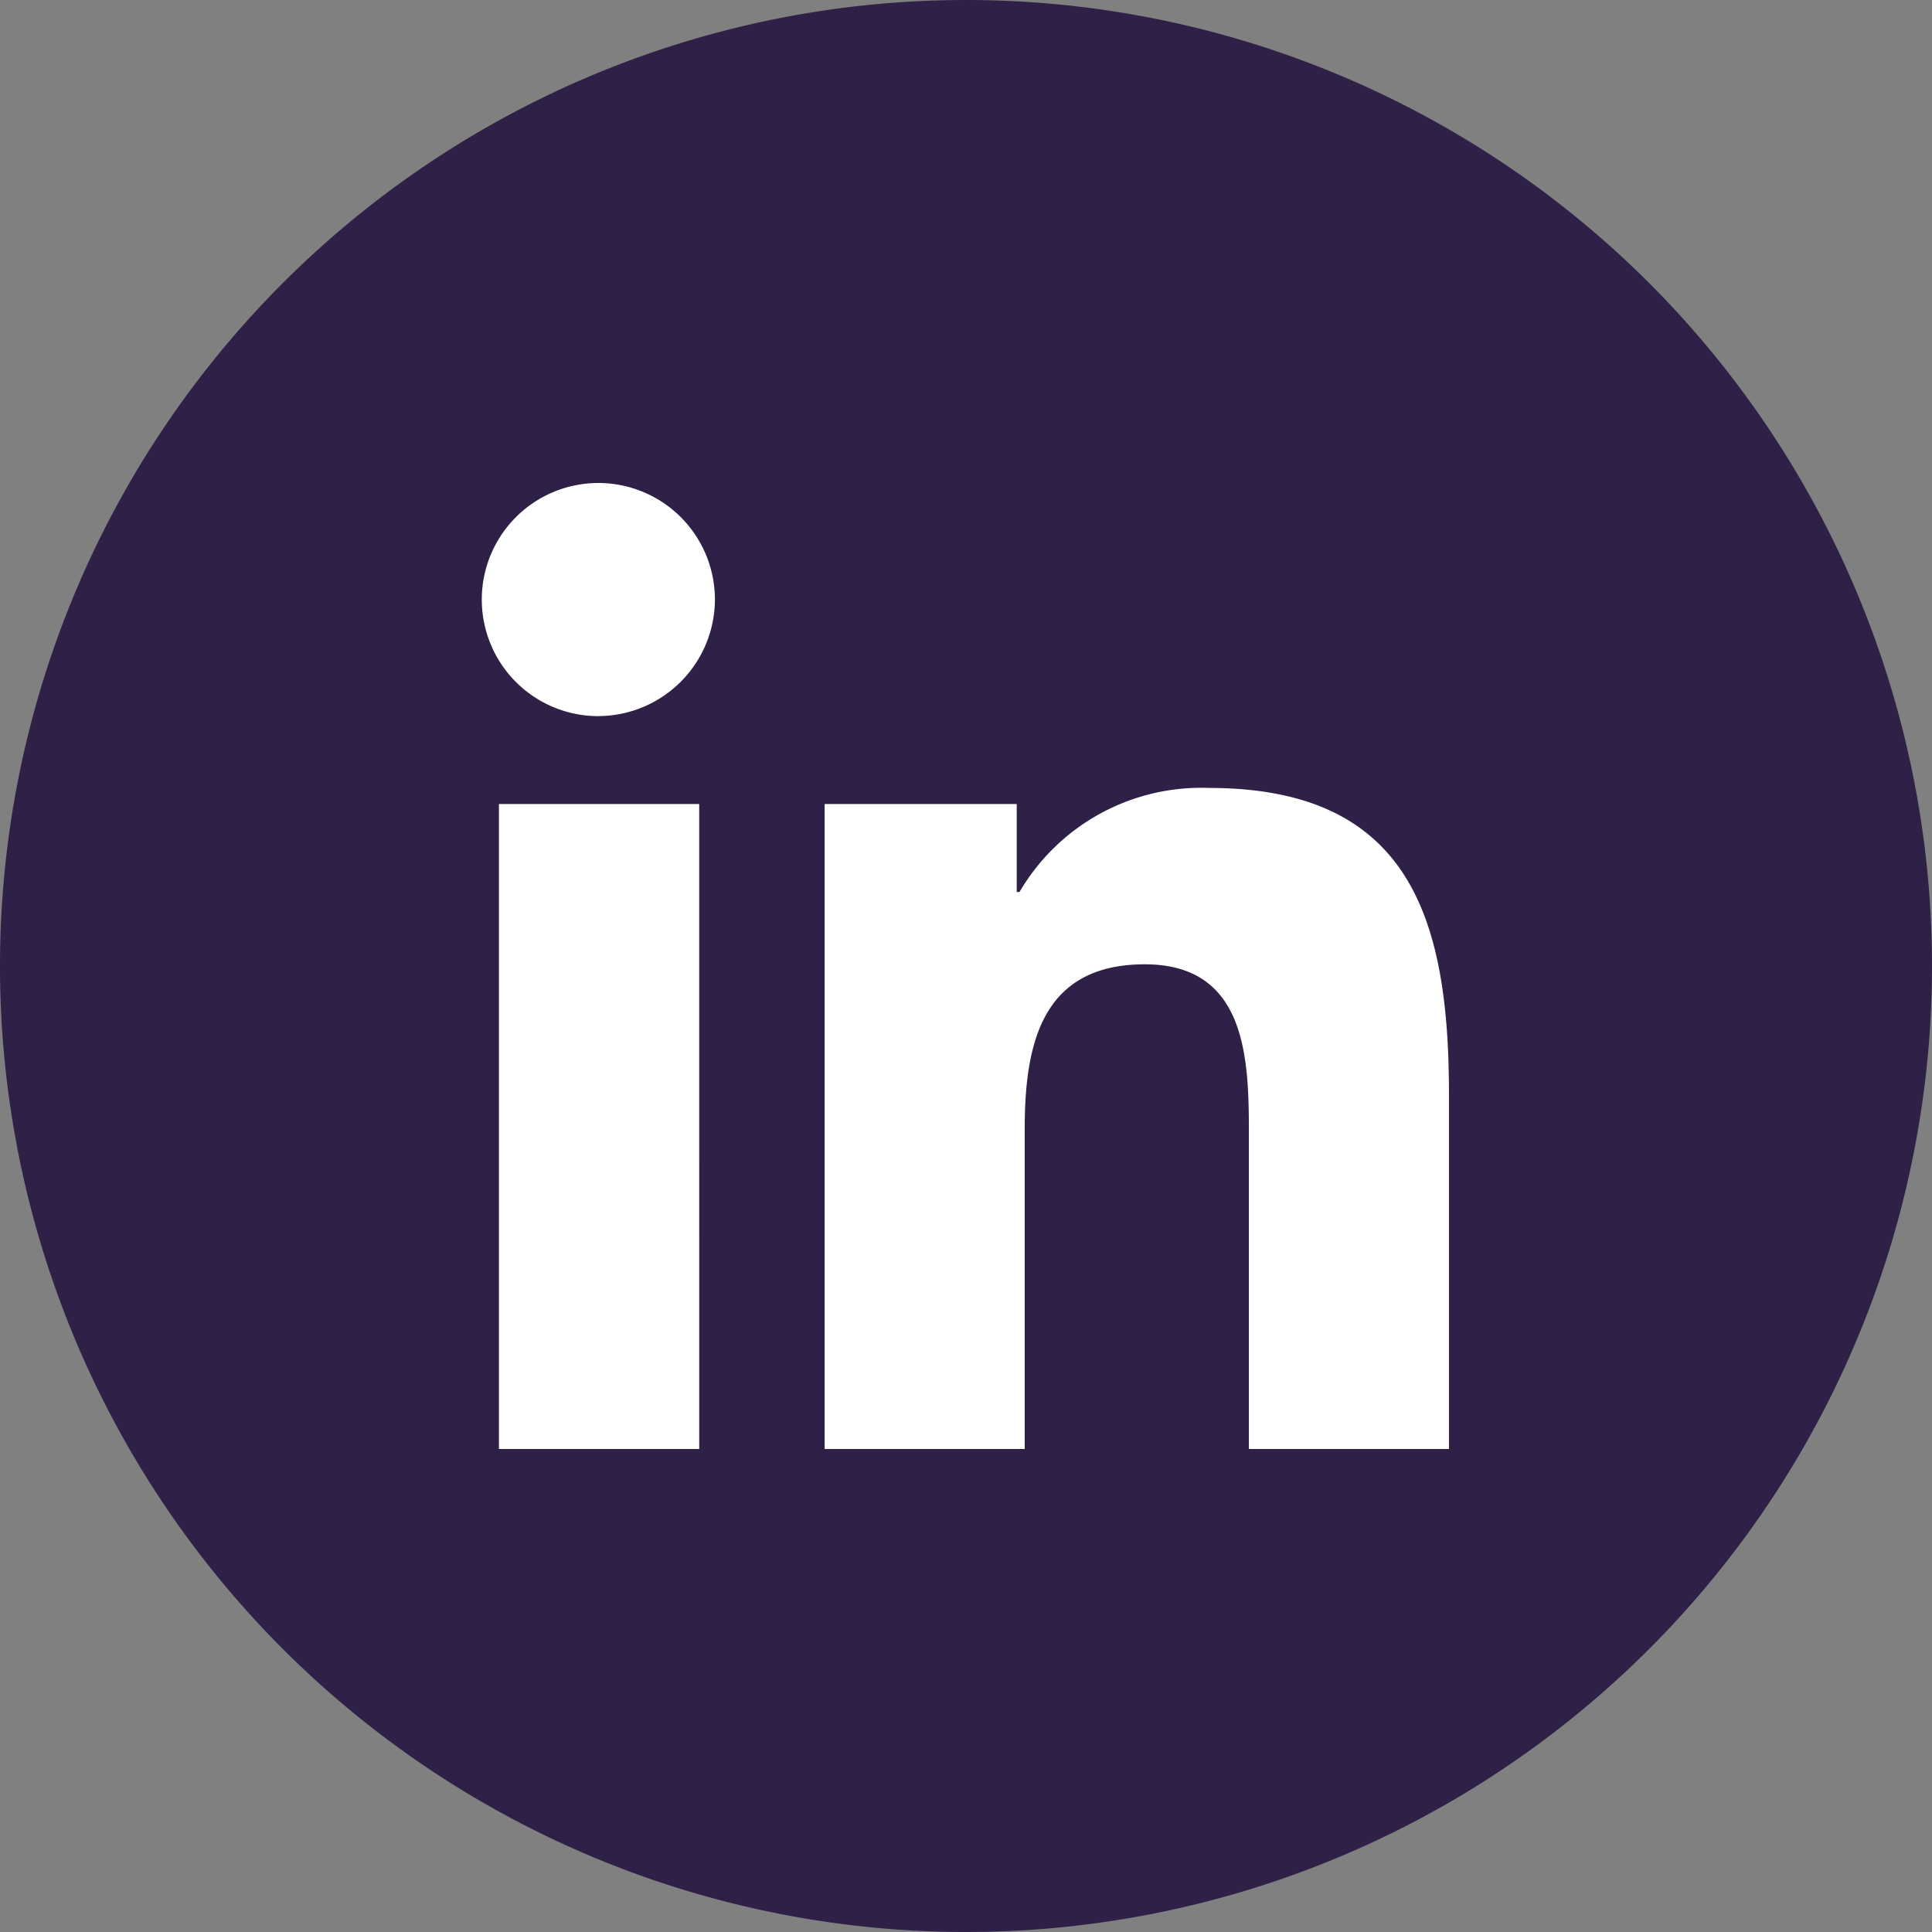 <svg xmlns="http://www.w3.org/2000/svg" width="69px" height="69px" viewBox="0 0 69.976 69.976" aria-hidden="true"><rect x="0" y="0" width="69.976" height="69.976" fill="#808080" stroke="none"/><defs><linearGradient class="cerosgradient" data-cerosgradient="true" id="CerosGradient_id3df619035" gradientUnits="userSpaceOnUse" x1="50%" y1="100%" x2="50%" y2="0%"><stop offset="0%" stop-color="#d1d1d1"/><stop offset="100%" stop-color="#d1d1d1"/></linearGradient><linearGradient/></defs>
  <g id="lg.linkedinDrkPlum659854d8309cd" transform="translate(-518.469 -673.024)">
    <path id="Path_2395659854d8309cd" data-name="Path 2395" d="M69.976,71.988A34.988,34.988,0,1,1,34.988,37,34.99,34.99,0,0,1,69.976,71.988" transform="translate(518.469 636.024)" fill="#2f2047"/>
    <path id="Path_2396659854d8309cd" data-name="Path 2396" d="M13.832,77.988H6.577V54.628h7.254ZM10.2,51.444A4.222,4.222,0,1,1,14.4,47.2a4.235,4.235,0,0,1-4.2,4.242M40.979,77.988H33.74V66.617c0-2.709-.052-6.184-3.77-6.184-3.77,0-4.35,2.942-4.35,5.989V77.988H18.374V54.628h6.957v3.187h.1a7.625,7.625,0,0,1,6.864-3.77c7.342,0,8.692,4.834,8.692,11.112V77.988Z" transform="translate(529.963 647.518)" fill="#fff"/>
  </g>
</svg>